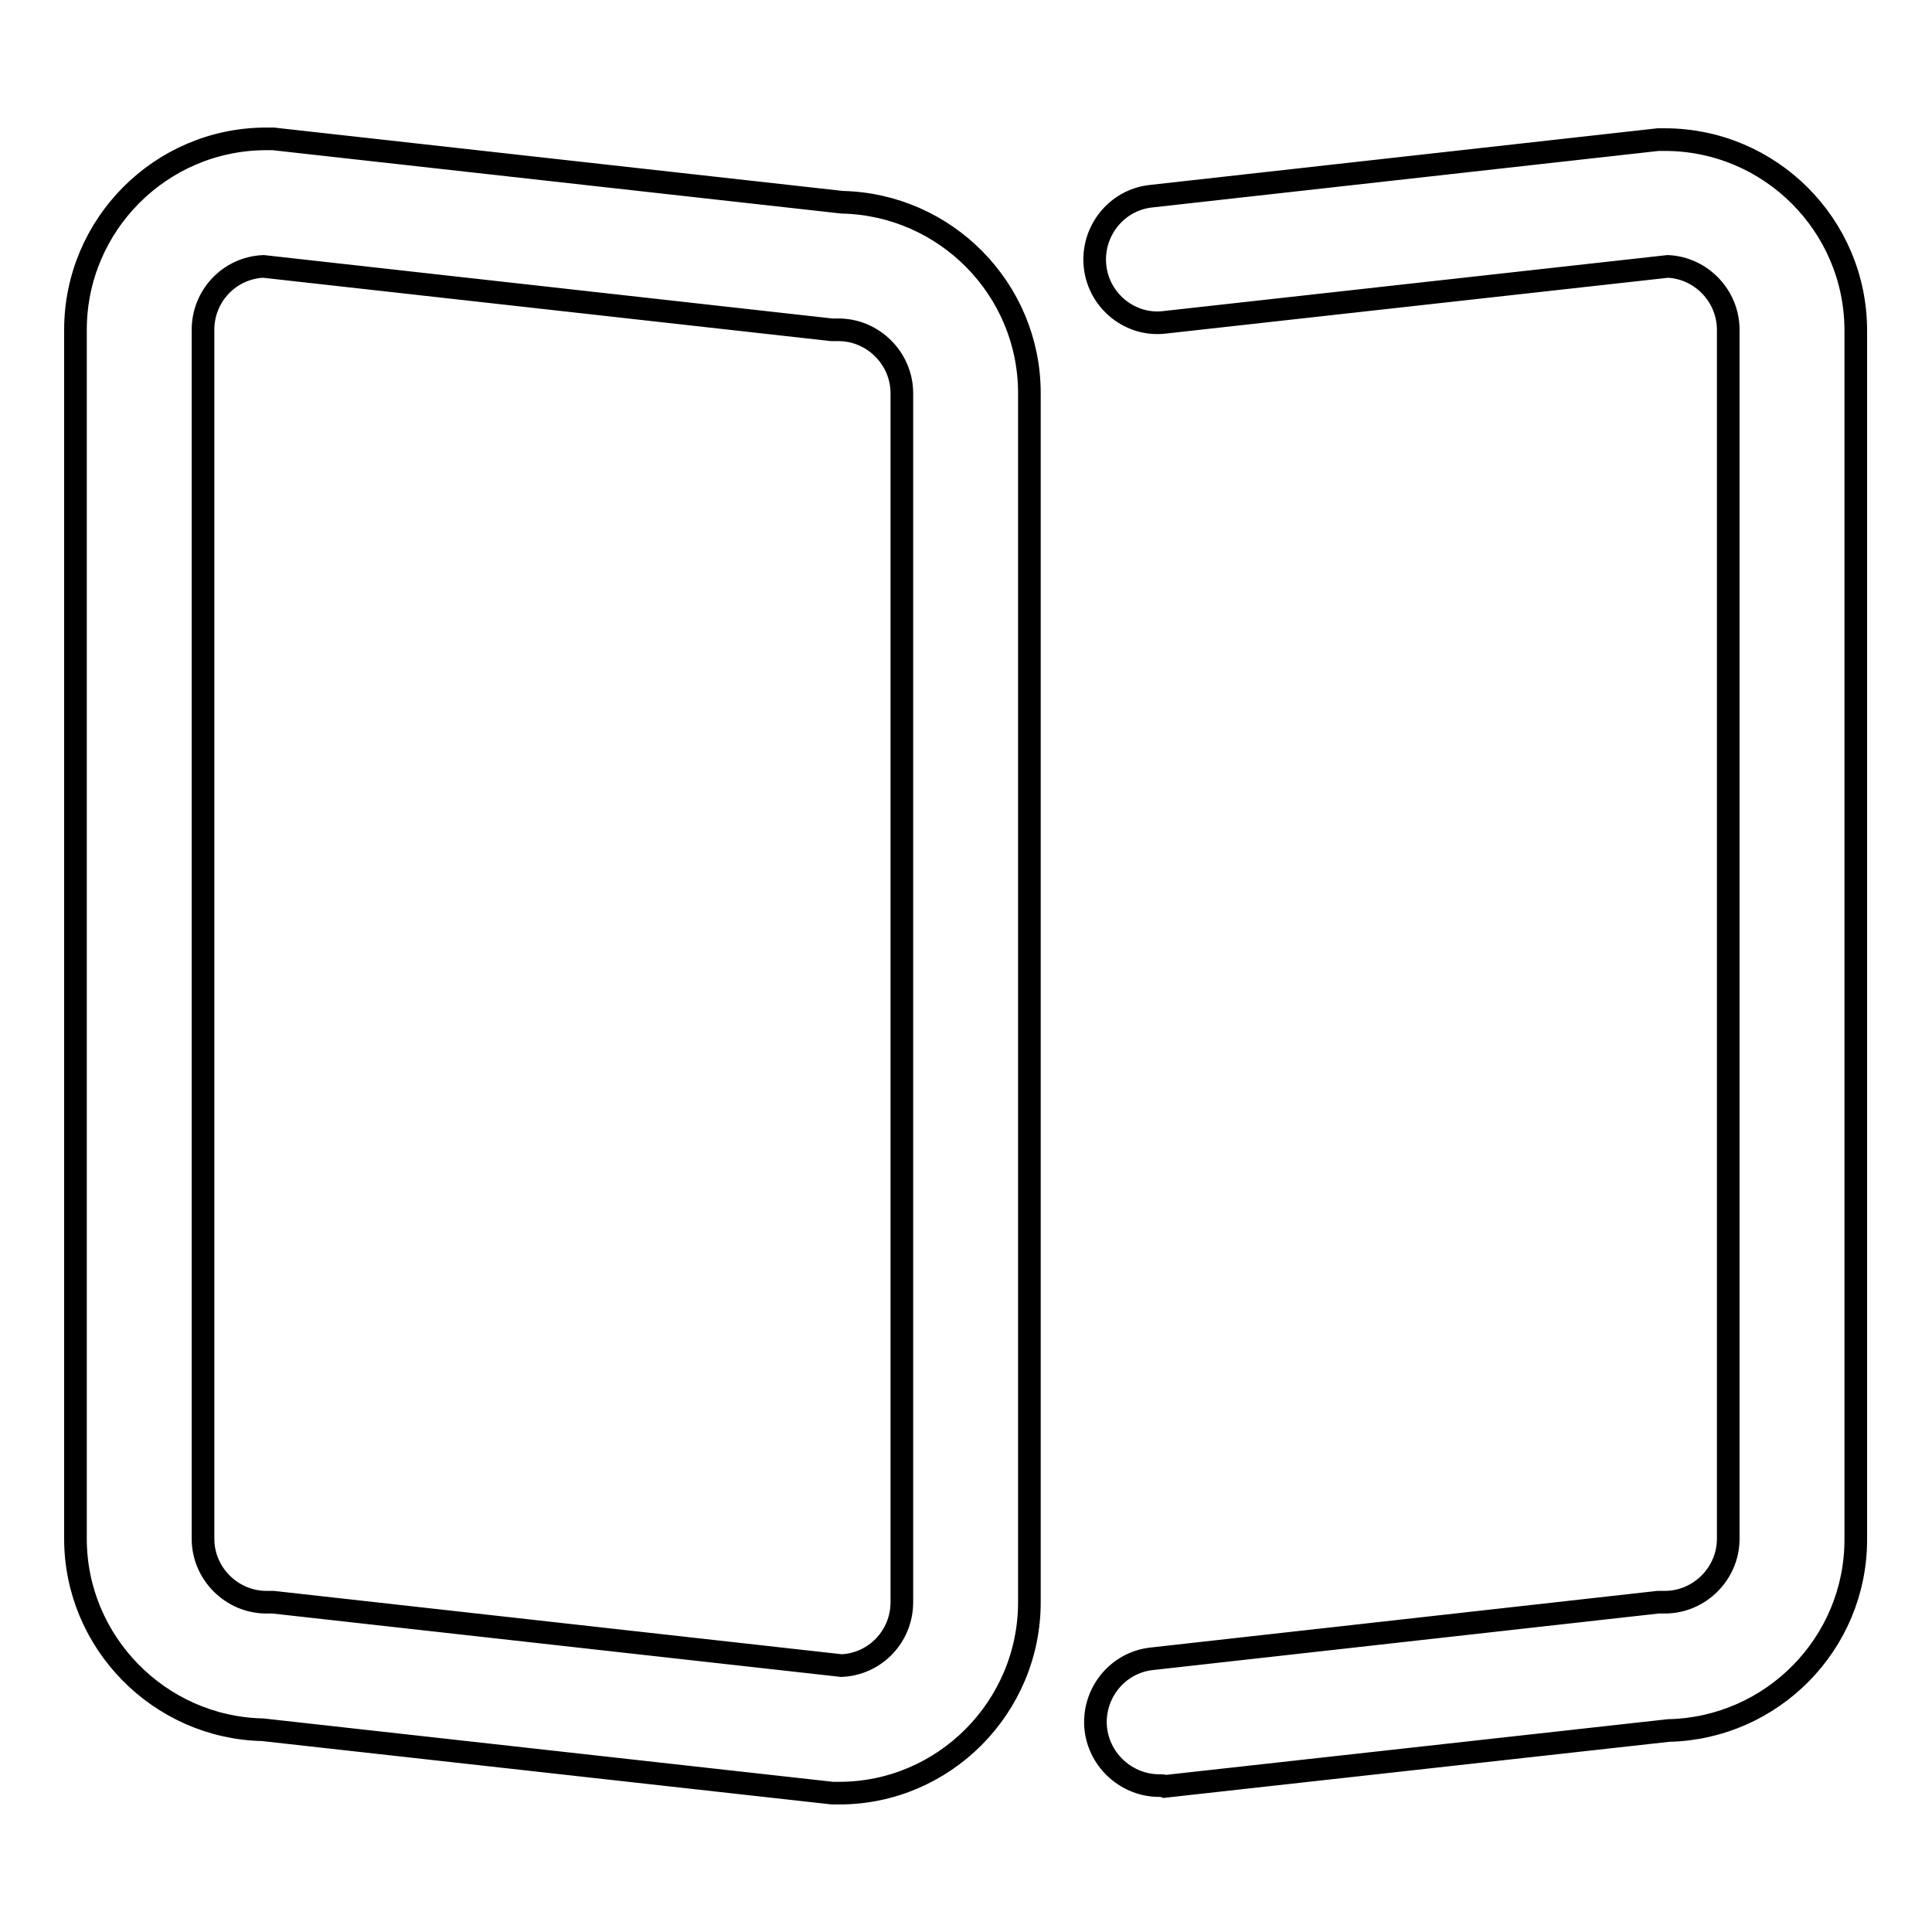 <?xml version="1.0" encoding="utf-8"?>
<!-- Svg Vector Icons : http://www.onlinewebfonts.com/icon -->
<!DOCTYPE svg PUBLIC "-//W3C//DTD SVG 1.1//EN" "http://www.w3.org/Graphics/SVG/1.1/DTD/svg11.dtd">
<svg version="1.1" xmlns="http://www.w3.org/2000/svg" xmlns:xlink="http://www.w3.org/1999/xlink" x="0px" y="0px" viewBox="0 0 256 256" enable-background="new 0 0 256 256" xml:space="preserve">
<g><g><path stroke-width="3" fill-opacity="0" stroke="#000000"  d="M111.2,237.6c-0.3,0-0.6,0-0.9,0l-75.5-8.4C21.1,228.9,10,217.6,10,203.9V43.7c0-13.9,11.3-25.3,25.3-25.3c0.3,0,0.6,0,0.9,0l75.4,8.4c13.7,0.3,24.8,11.5,24.8,25.3v160.2C136.4,226.2,125.1,237.6,111.2,237.6z M34.9,35.3c-4.5,0.2-8,3.9-8,8.4v160.2c0,4.6,3.8,8.4,8.4,8.4c0.3,0,0.6,0,0.9,0l75.3,8.4c4.5-0.2,8-3.9,8-8.4V52.1c0-4.6-3.8-8.4-8.4-8.4c-0.3,0-0.6,0-0.9,0L34.9,35.3z M153.6,236.6c-4.2,0-7.9-3.2-8.4-7.5c-0.5-4.6,2.8-8.8,7.4-9.3l67.1-7.5c0.3,0,0.6,0,0.9,0c4.6,0,8.4-3.8,8.4-8.4V43.7c0-4.5-3.6-8.2-8-8.4l-66.6,7.4c-4.6,0.6-8.8-2.8-9.3-7.4c-0.5-4.6,2.8-8.8,7.4-9.3l67.2-7.5c0.3,0,0.6,0,0.9,0c13.9,0,25.3,11.3,25.3,25.3v160.2c0,13.8-11.1,25-24.8,25.3l-66.7,7.4C154.2,236.6,153.9,236.6,153.6,236.6z"/></g></g>
</svg>